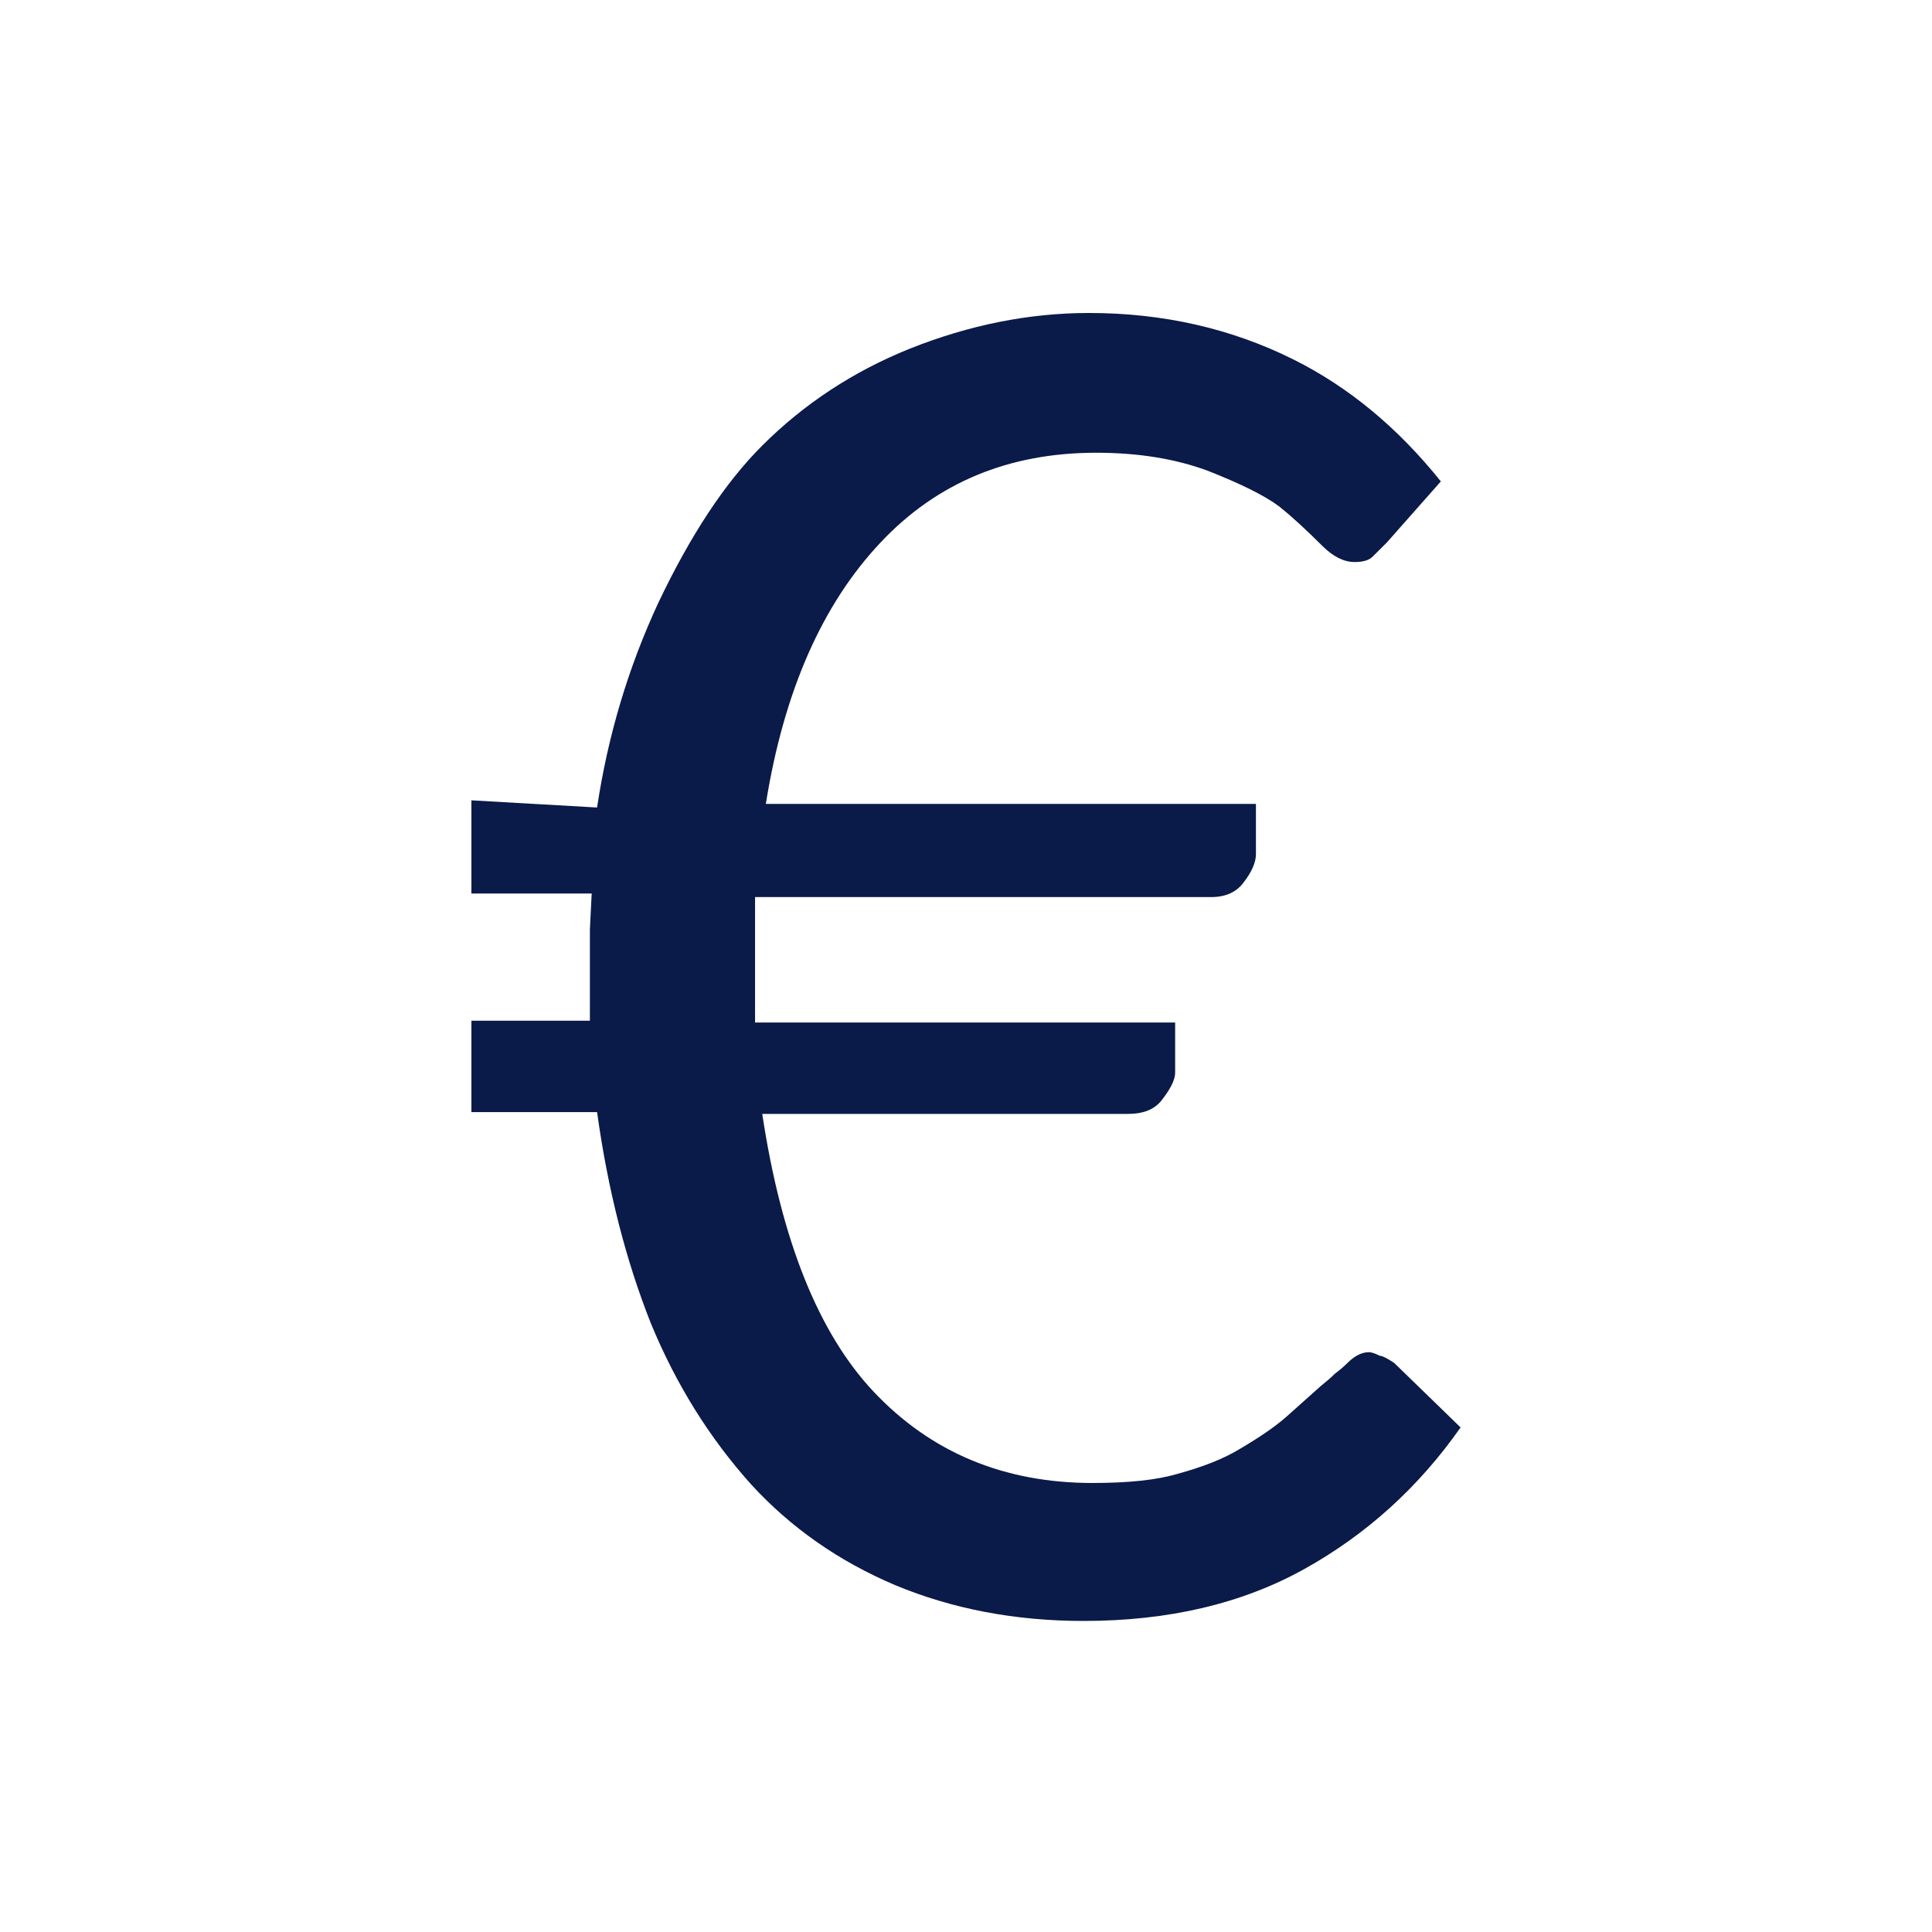 <svg width="1000" height="1000" viewBox="0 0 1000 1000" fill="none" xmlns="http://www.w3.org/2000/svg">
<path d="M309.045 417.962C314.621 380.866 325.152 345.625 340.639 312.238C357.365 276.997 375.33 249.794 394.534 230.627C416.215 208.988 441.614 192.295 470.73 180.548C501.704 168.183 532.678 162 563.652 162C602.059 162 637.37 170.037 669.583 186.112C698.079 200.332 723.477 221.353 745.779 249.175L717.902 280.707C717.902 280.707 715.424 283.18 710.468 288.126C708.61 289.981 705.512 290.908 701.176 290.908C695.601 290.908 690.025 288.126 684.45 282.562C675.777 273.906 668.344 267.105 662.149 262.159C654.715 256.595 642.325 250.412 624.98 243.611C608.254 237.428 589.05 234.337 567.368 234.337C522.146 234.337 484.978 249.794 455.862 280.707C425.508 312.857 405.684 357.99 396.392 416.107H650.069V442.074C650.069 446.402 647.901 451.348 643.564 456.912C639.848 461.858 634.272 464.332 626.838 464.332H390.817V529.249H608.254V555.216C608.254 558.926 605.776 563.872 600.82 570.055C597.103 574.383 591.528 576.547 584.094 576.547H394.534C404.445 642.083 423.649 689.998 452.145 720.293C481.88 751.825 519.668 767.59 565.51 767.59C584.094 767.59 598.652 766.045 609.183 762.953C622.812 759.244 633.653 754.916 641.706 749.97C652.237 743.787 660.29 738.223 665.866 733.277L683.521 717.511C686.618 715.038 689.096 712.874 690.955 711.019C693.433 709.164 695.601 707.31 697.459 705.455C701.176 701.745 704.893 699.89 708.61 699.89C709.849 699.89 711.707 700.509 714.185 701.745C714.805 701.745 715.734 702.054 716.973 702.673C718.212 703.291 719.76 704.218 721.619 705.455L756 738.841C734.318 769.754 707.371 794.176 675.158 812.105C642.945 830.035 604.847 839 560.864 839C525.554 839 493.031 832.817 463.296 820.452C434.18 808.087 409.401 790.775 388.958 768.518C367.276 744.405 349.931 716.584 336.922 685.052C323.913 652.284 314.621 615.806 309.045 575.619H244V528.322H305.328V481.025L306.258 462.477H244V414.252L309.045 417.962Z" fill="#0A1A49"/>
</svg>
